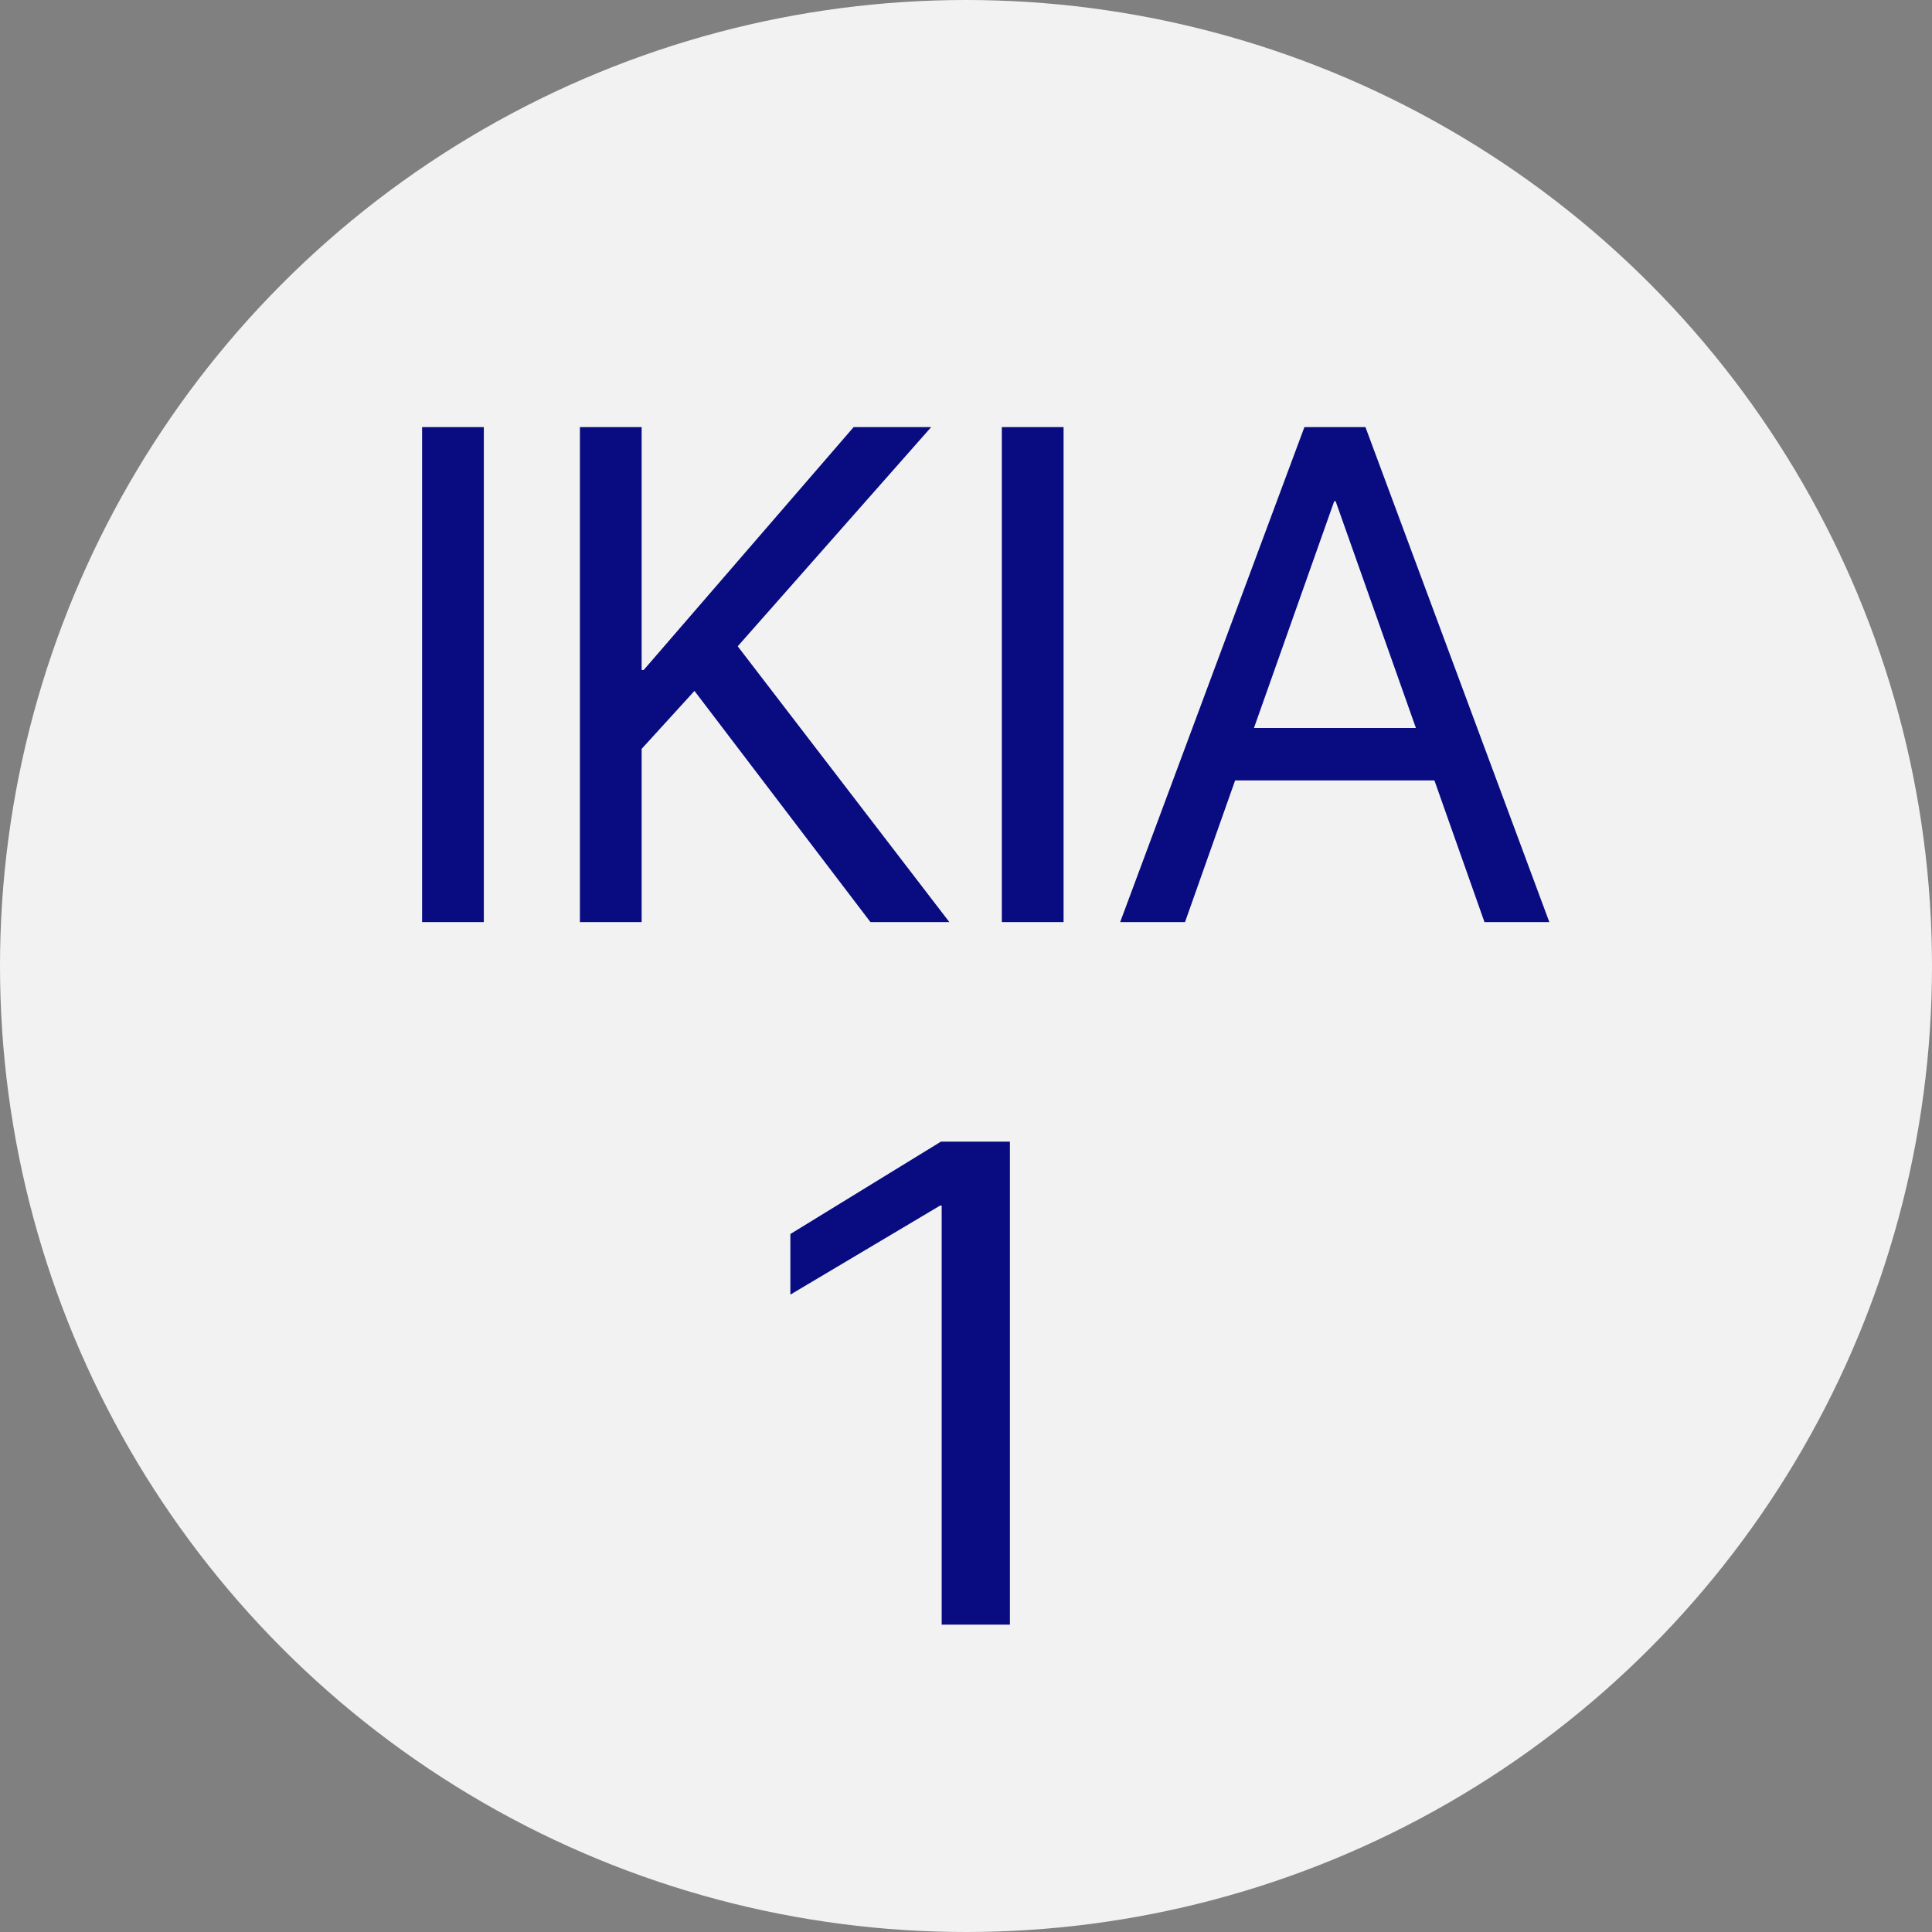 <?xml version="1.0" encoding="UTF-8"?>
<svg width="44px" height="44px" viewBox="0 0 44 44" version="1.1" xmlns="http://www.w3.org/2000/svg" xmlns:xlink="http://www.w3.org/1999/xlink">
    <rect x="0" y="0" width="44" height="44" fill="#808080" stroke="none"/>
    <title>Group 2</title>
    <g id="05-Elements" stroke="none" stroke-width="1" fill="none" fill-rule="evenodd">
        <g id="Dutch-national-missions" transform="translate(-110, -414)">
            <g id="Group-2" transform="translate(110, 414)">
                <g id="Group-4">
                    <circle id="Oval" fill="#F2F2F2" cx="22" cy="22" r="22"></circle>
                    <g id="1" transform="translate(18, 26)" fill="#080C80" fill-rule="nonzero">
                        <polygon id="Path" points="3.446 11 5 11 5 0 3.429 0 0 2.104 0 3.484 3.411 1.456 3.446 1.456"></polygon>
                    </g>
                </g>
                <g id="IKIA" transform="translate(9.613, 9.727)" fill="#080C80" fill-rule="nonzero">
                    <polygon id="Path" points="0 11.273 1.406 11.273 1.406 0 0 0"></polygon>
                    <polygon id="Path" points="3.594 11.273 5 11.273 5 7.328 6.203 6.008 10.211 11.273 12.008 11.273 7.188 4.992 11.594 0 9.828 0 5.047 5.531 5 5.531 5 0 3.594 0"></polygon>
                    <polygon id="Path" points="13.203 11.273 14.609 11.273 14.609 0 13.203 0"></polygon>
                    <path d="M15.898,11.273 L17.375,11.273 L18.516,8.047 L23.055,8.047 L24.195,11.273 L25.672,11.273 L21.484,0 L20.094,0 L15.898,11.273 Z M20.773,1.688 L20.805,1.688 L22.633,6.852 L18.945,6.852 L20.773,1.688 Z" id="Shape"></path>
                </g>
            </g>
        </g>
    </g>
</svg>
